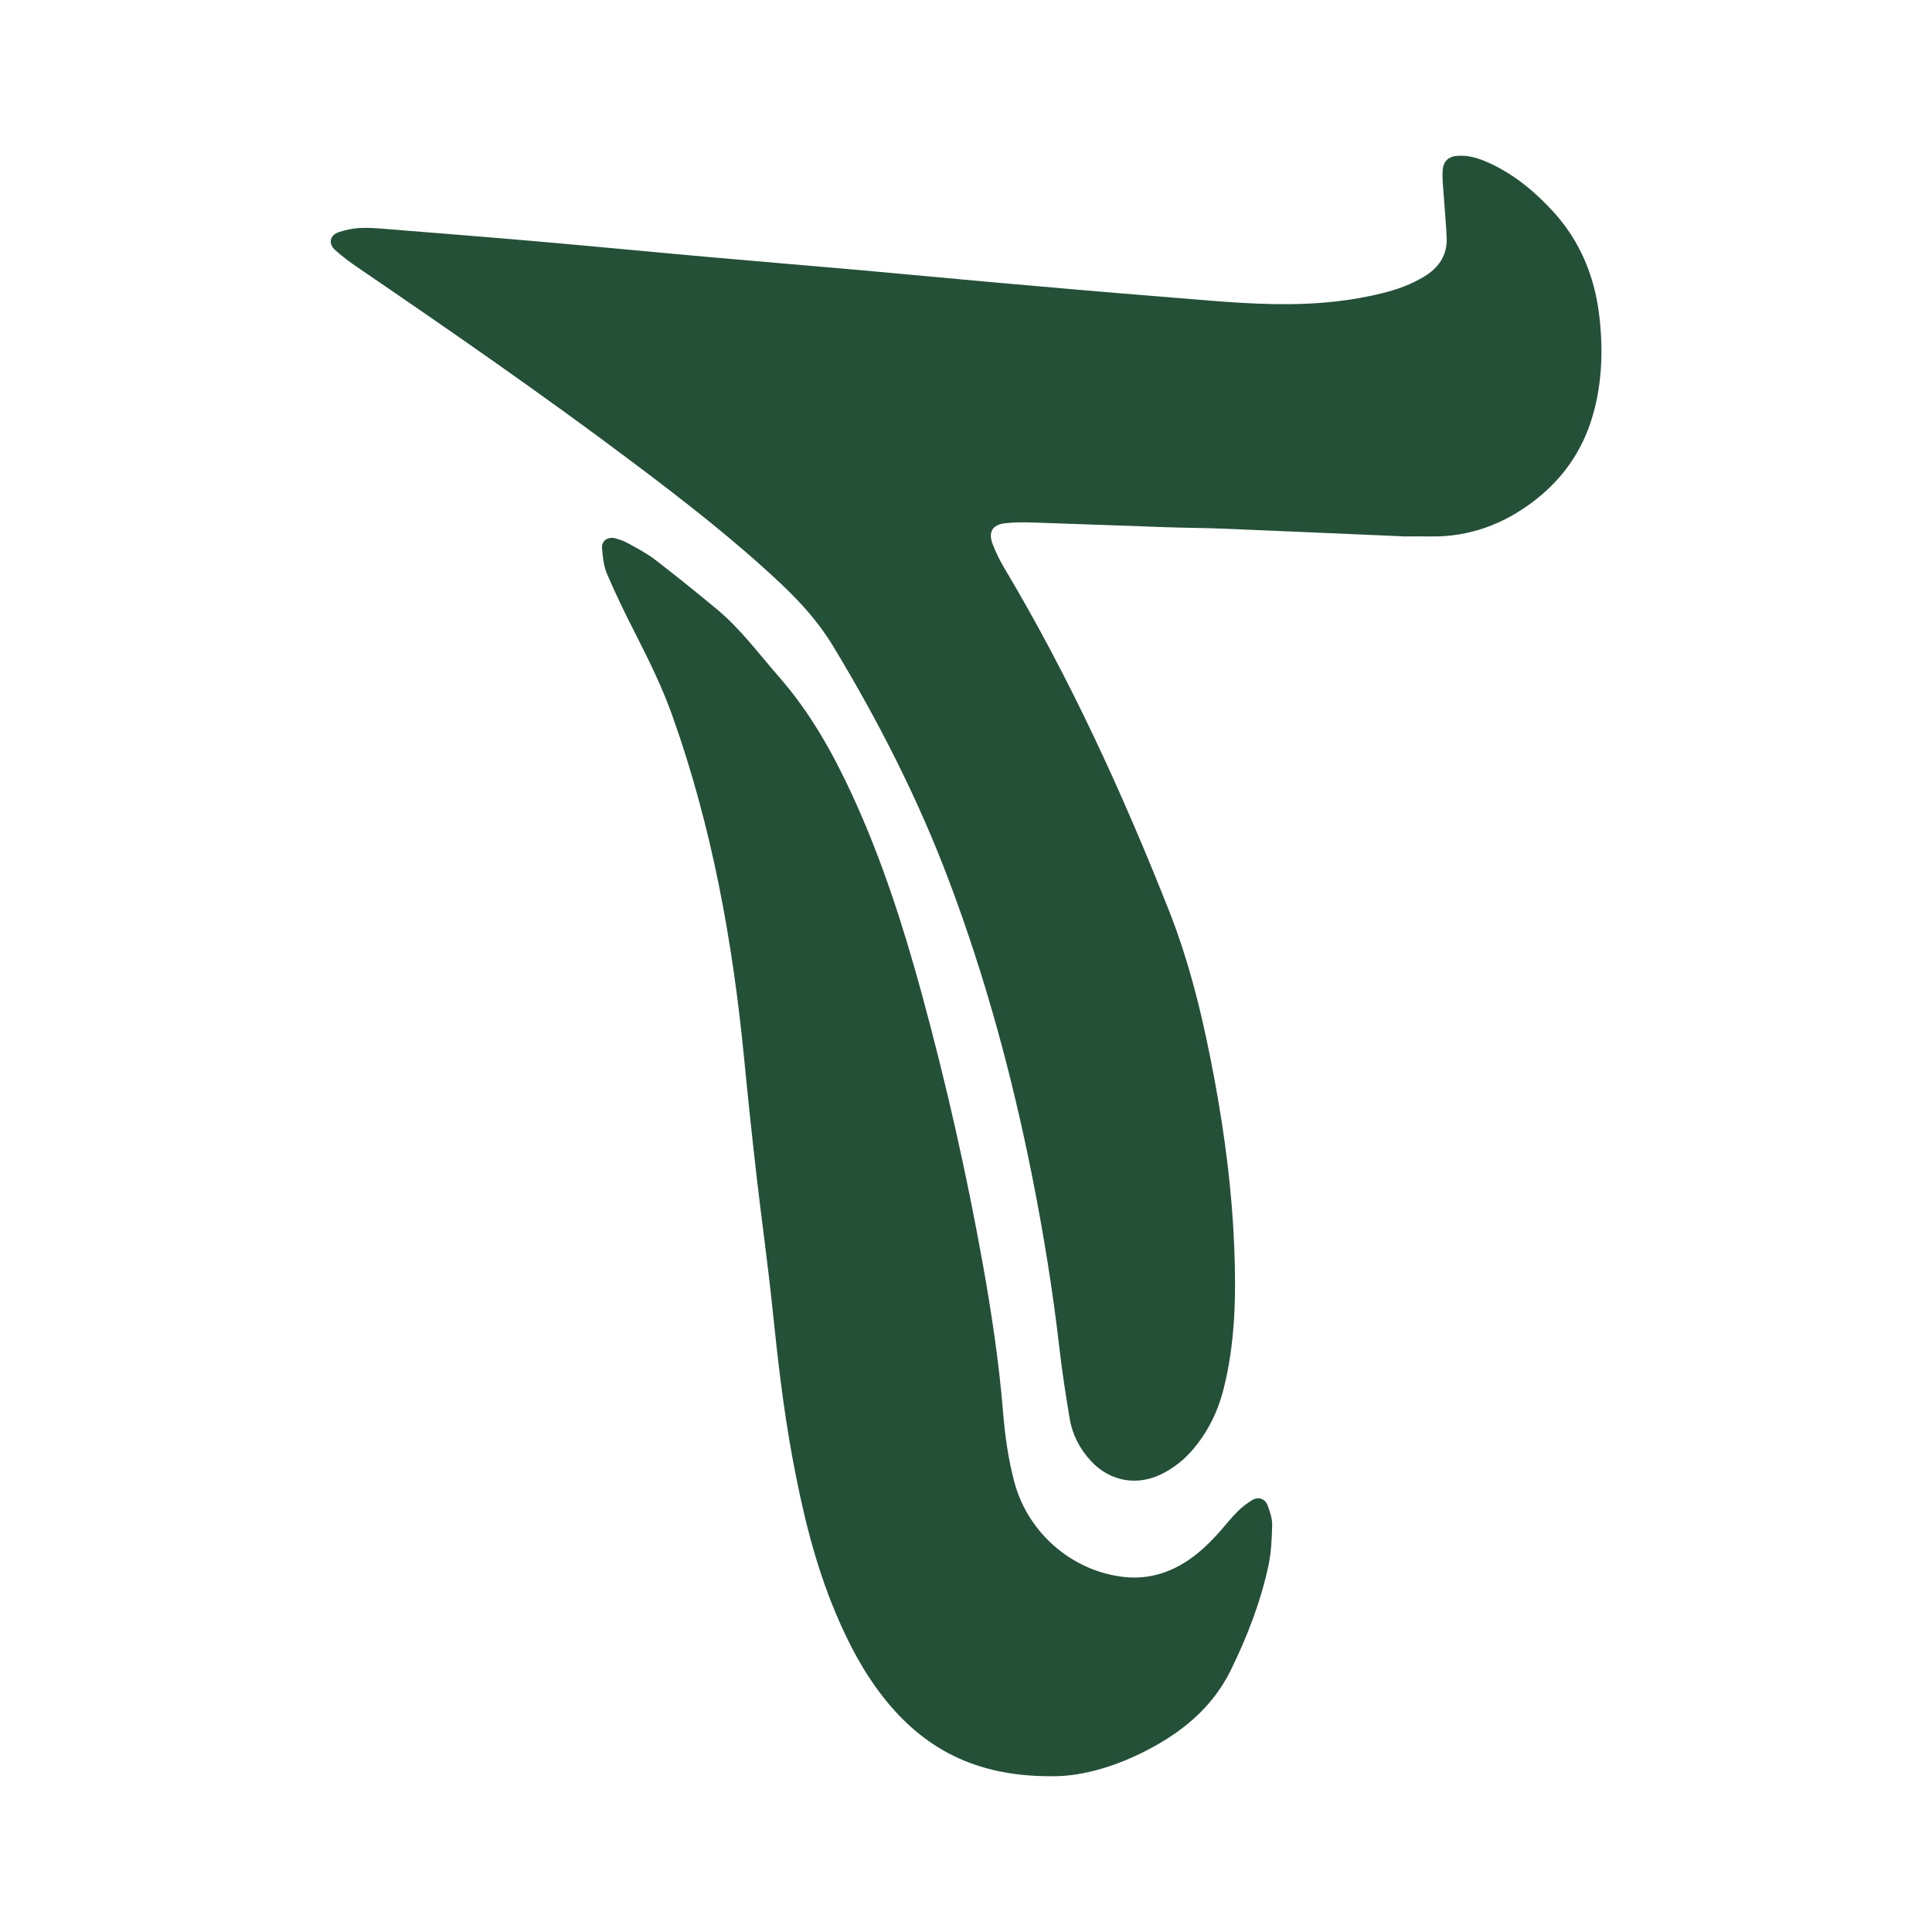 <?xml version="1.0" encoding="UTF-8"?>
<svg data-bbox="51.354 24.174 197.318 251.64" viewBox="0 0 300 300" xmlns="http://www.w3.org/2000/svg" data-type="color">
    <g>
        <path d="M217.81 83.28c-9.38-.4-18.76-.82-28.15-1.2-2.81-.11-5.62-.11-8.42-.21-6.91-.23-13.81-.51-20.71-.73-1.51-.05-3.03-.06-4.53.12-1.91.23-2.57 1.37-1.86 3.23.5 1.3 1.12 2.57 1.84 3.77 10.09 16.92 18.27 34.77 25.51 53.06 3.39 8.56 5.47 17.5 7.14 26.53 1.57 8.5 2.67 17.05 3.02 25.7.3 7.46.19 14.9-1.67 22.2-.89 3.5-2.46 6.67-4.83 9.42-1.29 1.5-2.8 2.69-4.54 3.6-3.91 2.06-8.25 1.31-11.23-1.93-1.72-1.87-2.87-4.07-3.28-6.57-.6-3.62-1.18-7.24-1.59-10.88-1.03-9.01-2.49-17.95-4.26-26.85-3.11-15.59-7.27-30.87-12.88-45.75-4.81-12.77-10.99-24.87-18.05-36.53-2.2-3.63-5.01-6.75-8.09-9.65-7.25-6.82-15.1-12.91-23.05-18.88-13.9-10.45-28.2-20.35-42.56-30.15-1.25-.85-2.47-1.75-3.59-2.76-1.1-1-.82-2.3.57-2.77 1.01-.34 2.09-.57 3.15-.64 1.29-.08 2.59.02 3.88.12 7.96.64 15.93 1.27 23.88 1.96 8.93.78 17.85 1.65 26.77 2.44 7.74.69 15.49 1.33 23.24 2.01 6.88.61 13.76 1.28 20.64 1.89 8.71.77 17.42 1.54 26.14 2.23 6.67.52 13.34 1.24 20.05 1.17 4.88-.05 9.7-.55 14.44-1.74 2.21-.55 4.33-1.33 6.3-2.51 2.31-1.38 3.67-3.34 3.55-6.1-.09-2.15-.31-4.3-.45-6.45-.09-1.29-.25-2.58-.18-3.87.09-1.59.94-2.32 2.51-2.38 1.66-.07 3.2.44 4.69 1.11 3.9 1.78 7.13 4.46 9.99 7.59 4.23 4.63 6.47 10.2 7.16 16.34.58 5.17.42 10.33-1.07 15.41-1.58 5.39-4.63 9.72-9.02 13.11-4.76 3.67-10.14 5.67-16.23 5.56-1.4-.03-2.81 0-4.21 0-.02 0-.02-.01-.02-.02" fill="#245038" data-color="1"/>
        <path d="M163.21 275.81c-11.78.04-19.83-4.34-26.07-12.29-3.09-3.94-5.39-8.33-7.33-12.93-3.34-7.91-5.29-16.21-6.83-24.61-1.38-7.54-2.24-15.15-3.03-22.78-.71-6.87-1.68-13.72-2.47-20.58-.7-6.11-1.35-12.23-1.94-18.35-1.77-18.11-5-35.91-11.13-53.11-1.56-4.39-3.6-8.55-5.71-12.69-1.57-3.07-3.09-6.18-4.44-9.35-.53-1.25-.68-2.71-.78-4.08-.07-1.08.94-1.74 2.02-1.46.72.19 1.45.46 2.1.82 1.41.79 2.87 1.54 4.15 2.53 3.25 2.5 6.44 5.08 9.6 7.7 3.68 3.06 6.5 6.92 9.63 10.49 4.82 5.51 8.34 11.79 11.38 18.39 4.58 9.94 7.91 20.32 10.78 30.84 3.78 13.86 6.95 27.86 9.48 41.99 1.35 7.54 2.49 15.11 3.12 22.76.31 3.76.81 7.51 1.81 11.18 2.13 7.78 8.91 13.65 16.88 14.58 3.59.42 6.86-.49 9.86-2.44 2.01-1.31 3.69-2.98 5.27-4.77.85-.97 1.66-2 2.57-2.91.68-.68 1.46-1.29 2.28-1.79.97-.59 2.01-.27 2.41.78.38.99.75 2.08.72 3.12-.05 2.15-.15 4.33-.61 6.42-1.23 5.61-3.3 10.96-5.83 16.1-2.46 5.01-6.42 8.66-11.18 11.41-5.62 3.26-11.66 5.13-16.71 5.03" fill="#245038" data-color="1"/>
    </g>
</svg>
